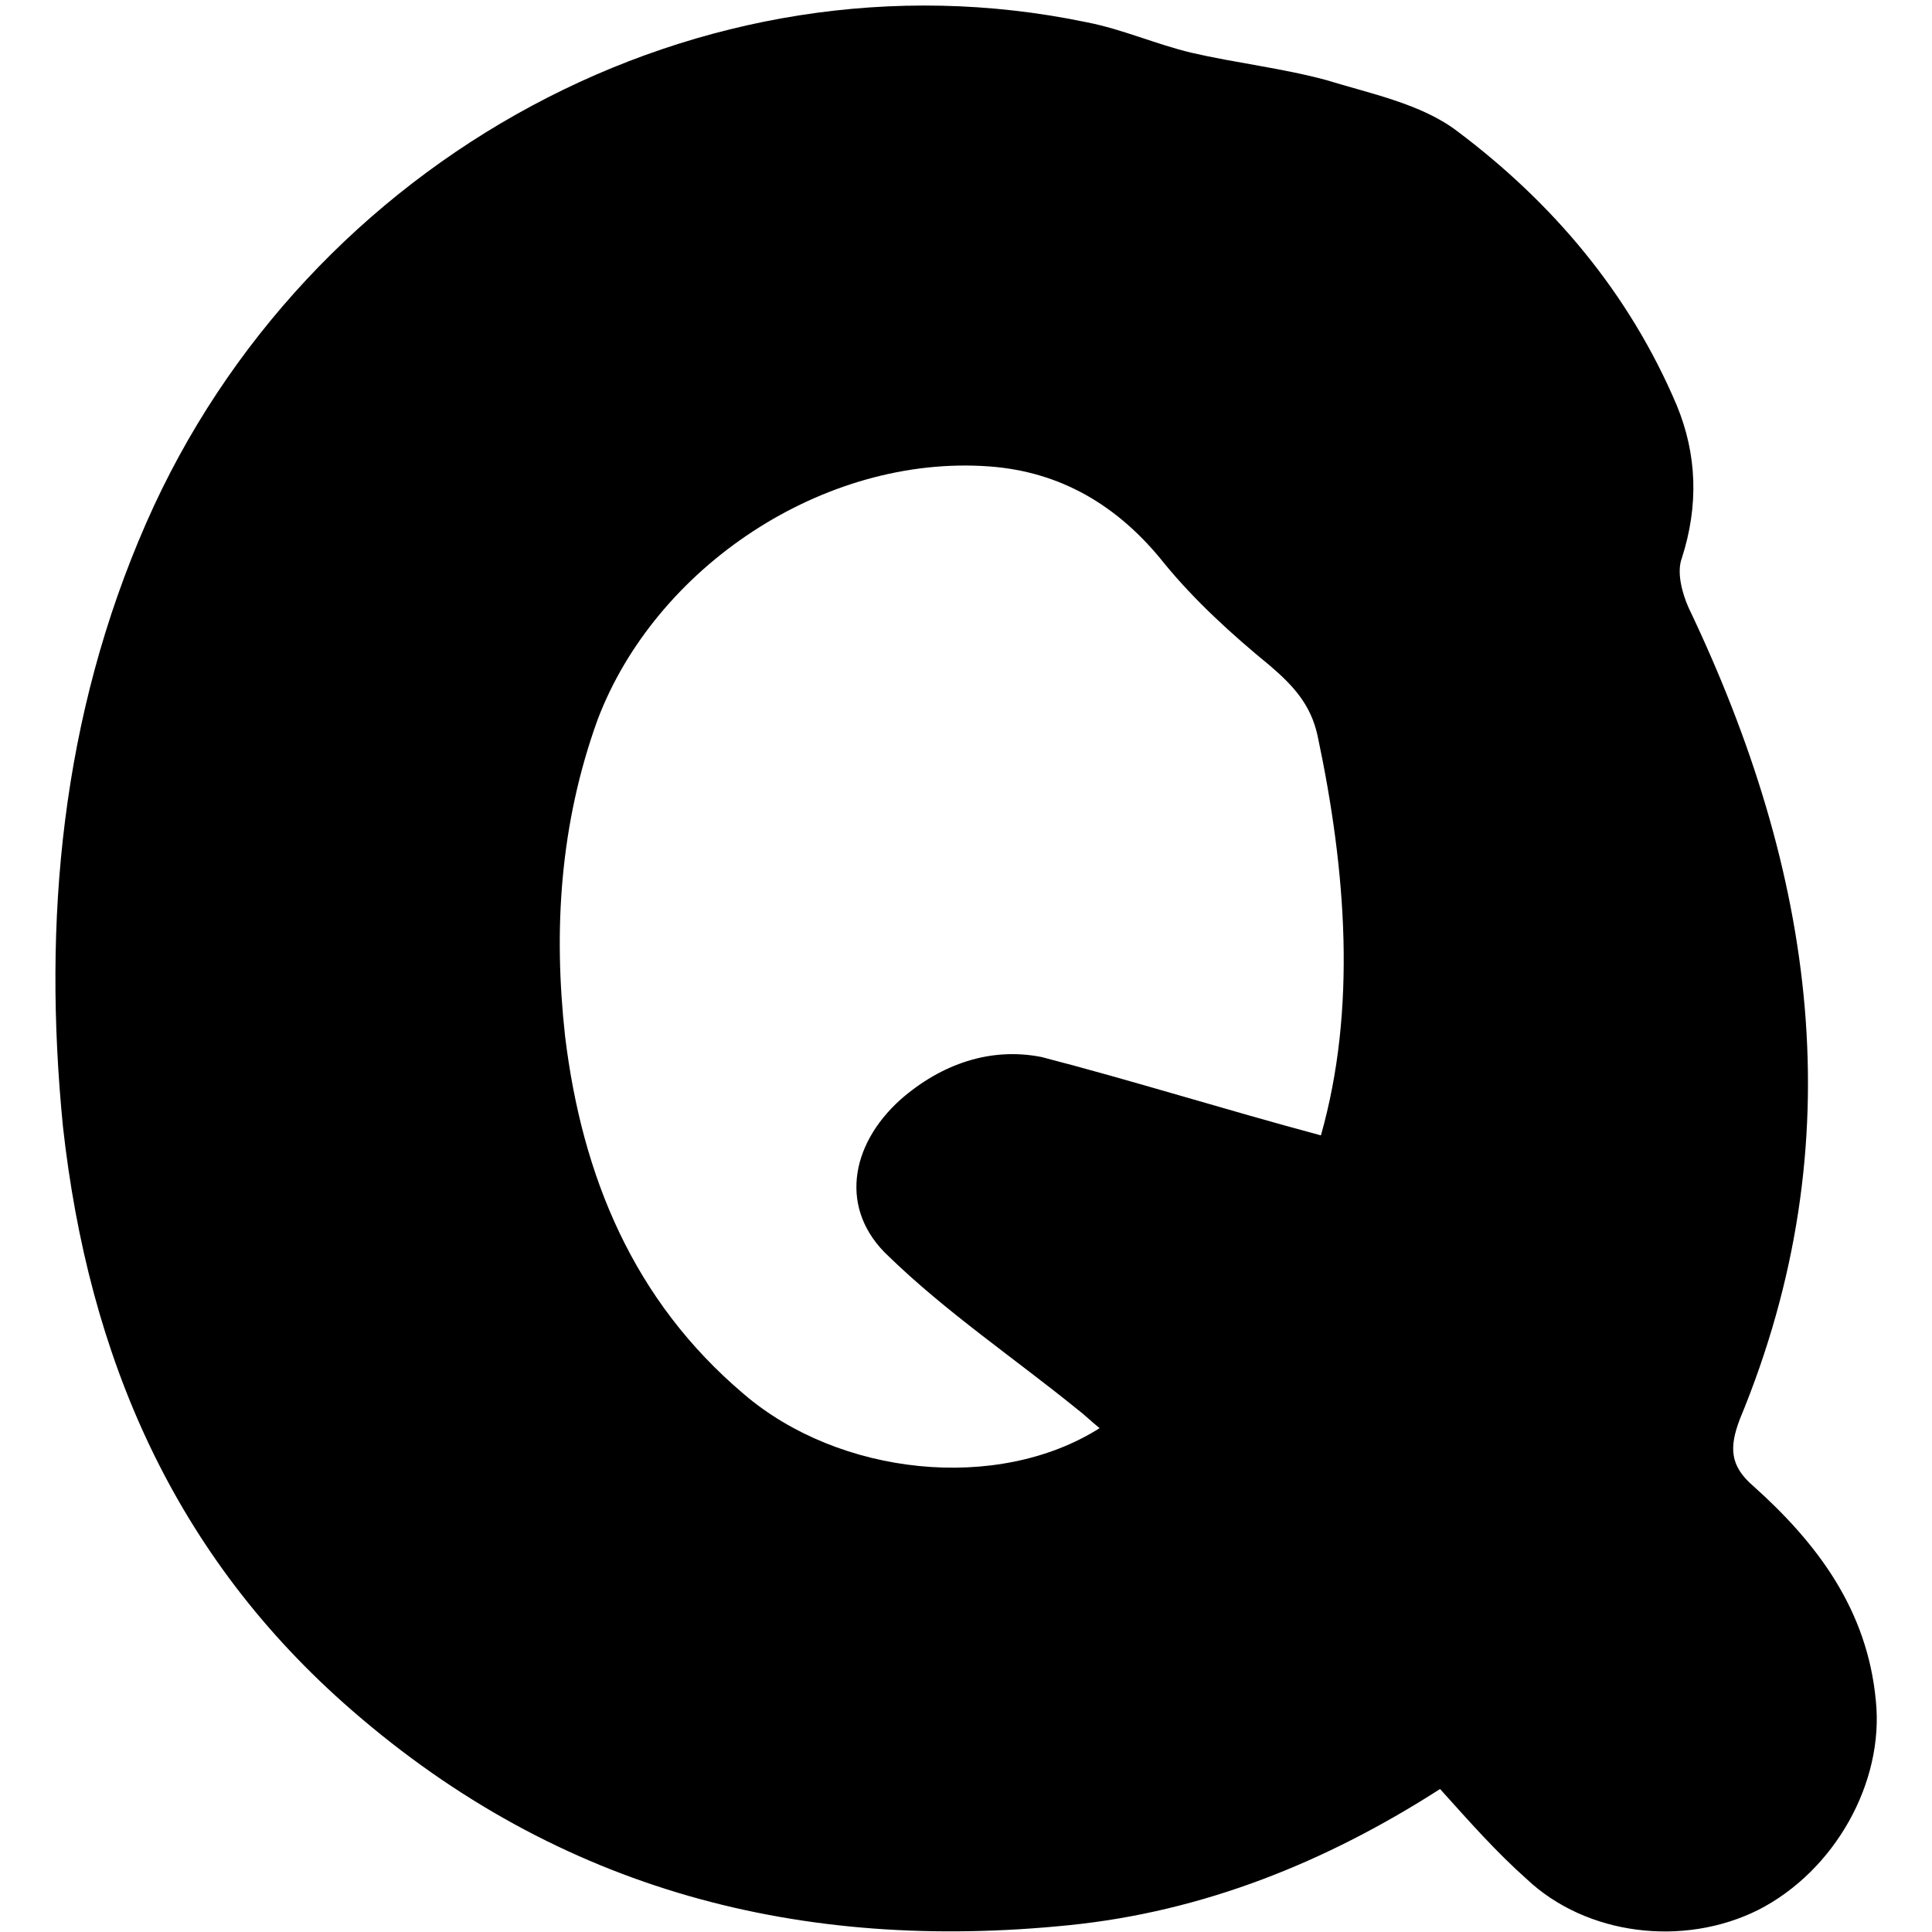 <?xml version="1.0" encoding="utf-8"?>
<!-- Generator: Adobe Illustrator 28.0.0, SVG Export Plug-In . SVG Version: 6.00 Build 0)  -->
<svg version="1.1" id="_レイヤー_2" xmlns="http://www.w3.org/2000/svg" xmlns:xlink="http://www.w3.org/1999/xlink" x="0px"
	 y="0px" viewBox="0 0 113.5 113.5" style="enable-background:new 0 0 113.5 113.5;" xml:space="preserve">
<g id="_レイアウト">
	<path d="M84.6,105.1c-6.7,4.3-13.9,7.2-21.8,8c-15.7,1.6-29.9-2-42.1-12.6c-10.5-9.1-15.5-20.8-17-34.3C2.5,54.1,3.6,42.1,8.6,30.7
		C18,9.3,41.2-3.4,63.8,1.3c2.1,0.4,4.1,1.3,6.2,1.8c2.6,0.6,5.3,0.9,7.9,1.6c2.6,0.8,5.6,1.4,7.7,3c5.6,4.2,10.1,9.5,12.9,16.1
		c1.2,2.9,1.3,5.9,0.3,9c-0.3,0.8,0,2,0.4,2.9c7.4,15.5,9.8,31.3,3,47.7c-0.6,1.6-0.6,2.7,0.8,3.9c3.8,3.4,6.7,7.3,7.2,12.6
		c0.5,4.8-2.4,10-6.9,12.3c-4.4,2.2-10.1,1.5-13.6-1.8C87.9,108.8,86.4,107.1,84.6,105.1L84.6,105.1z M77.6,66.7
		c2.1-7.4,1.5-15.5-0.2-23.5c-0.4-1.8-1.4-2.9-2.8-4.1c-2.2-1.8-4.4-3.8-6.2-6c-2.7-3.4-6.1-5.4-10.3-5.7c-9.7-0.7-19.6,5.9-23,14.9
		c-2.2,6.1-2.6,12.3-1.9,18.6c1,8.2,4,15.5,10.5,21c5.6,4.8,14.9,5.8,20.9,2c-0.5-0.4-0.9-0.8-1.3-1.1c-3.7-3-7.7-5.7-11.1-9
		c-2.9-2.7-2.3-6.5,0.7-9.2c2.4-2.1,5.3-3.1,8.3-2.5C66.6,63.5,72,65.2,77.6,66.7L77.6,66.7z"/>
</g>
</svg>
